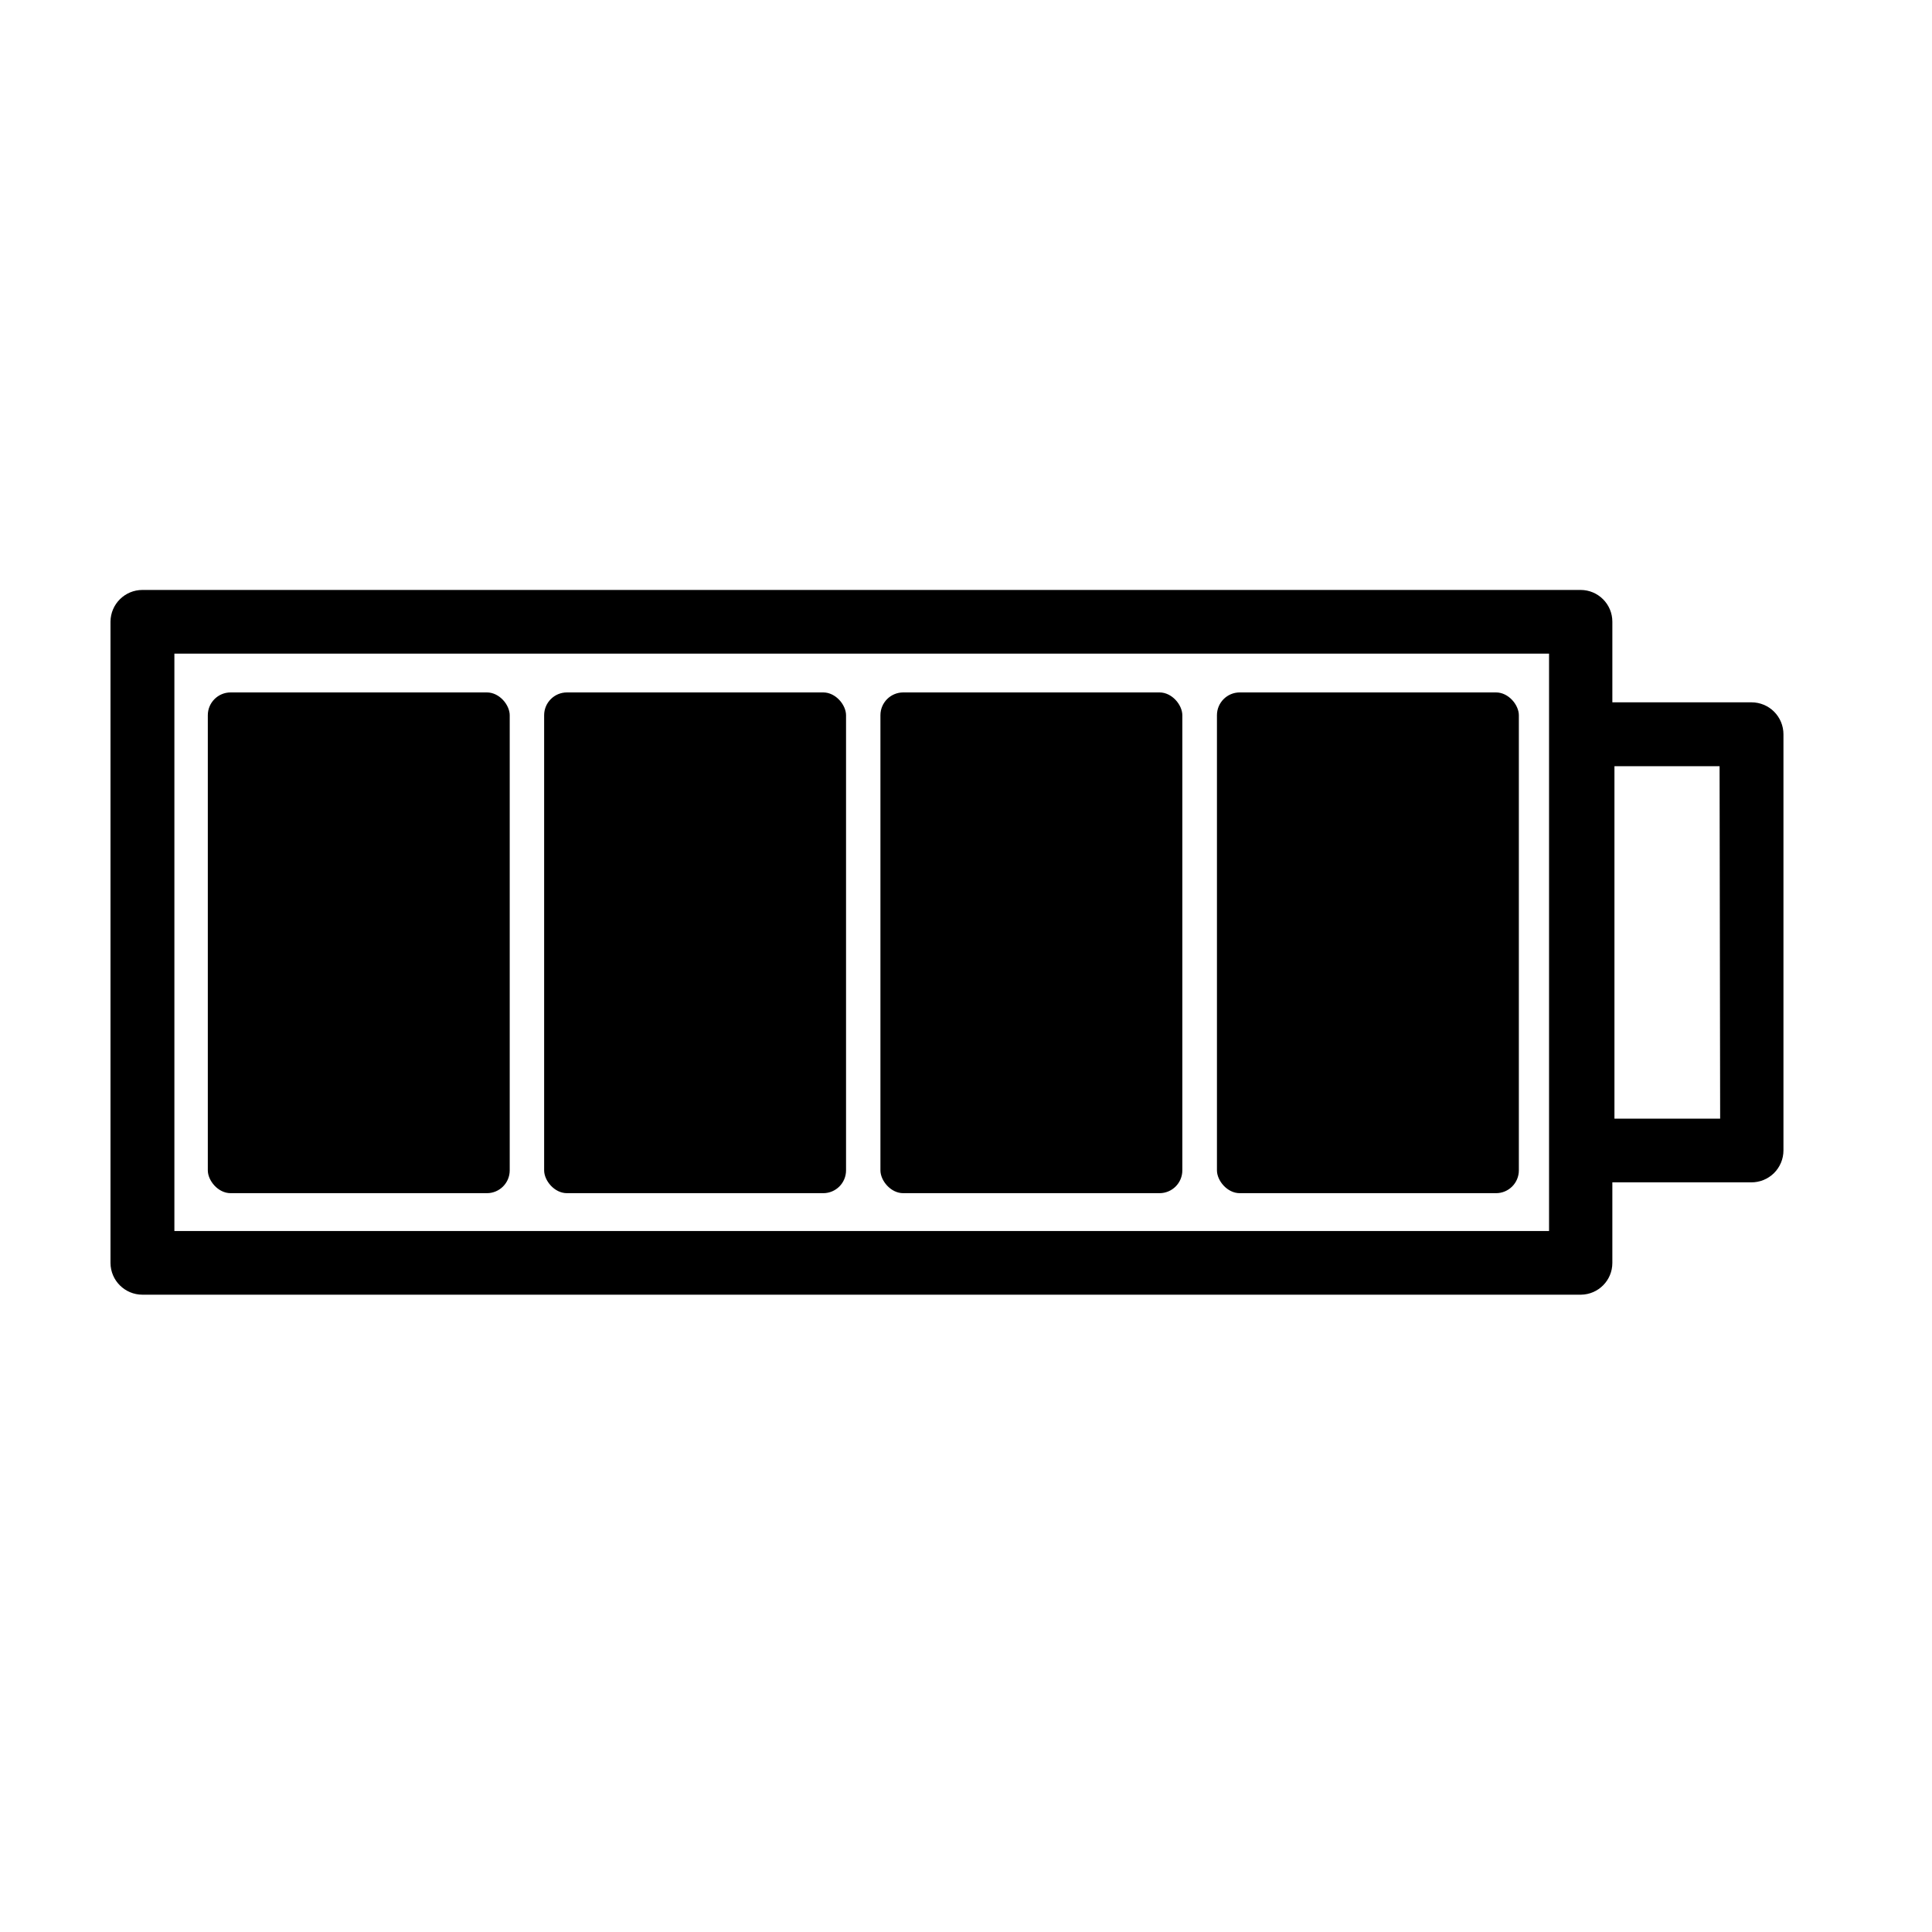 <?xml version="1.0" encoding="UTF-8"?>
<!-- Uploaded to: ICON Repo, www.iconrepo.com, Generator: ICON Repo Mixer Tools -->
<svg fill="#000000" width="800px" height="800px" version="1.1" viewBox="144 144 512 512" xmlns="http://www.w3.org/2000/svg">
 <g>
  <path d="m205.12 327.5h67.914c3.34 0 6.047 3.34 6.047 6.047v120.61c0 3.34-2.707 6.047-6.047 6.047h-67.914c-3.34 0-6.047-3.34-6.047-6.047v-120.61c0-3.34 2.707-6.047 6.047-6.047z"/>
  <path d="m294.25 327.5h67.914c3.34 0 6.047 3.34 6.047 6.047v120.61c0 3.34-2.707 6.047-6.047 6.047h-67.914c-3.34 0-6.047-3.34-6.047-6.047v-120.61c0-3.34 2.707-6.047 6.047-6.047z"/>
  <path d="m383.37 327.5h67.914c3.34 0 6.047 3.34 6.047 6.047v120.61c0 3.34-2.707 6.047-6.047 6.047h-67.914c-3.34 0-6.047-3.34-6.047-6.047v-120.61c0-3.34 2.707-6.047 6.047-6.047z"/>
  <path d="m472.55 327.5h67.914c3.34 0 6.047 3.34 6.047 6.047v120.61c0 3.34-2.707 6.047-6.047 6.047h-67.914c-3.34 0-6.047-3.34-6.047-6.047v-120.61c0-3.34 2.707-6.047 6.047-6.047z"/>
  <path d="m608.17 330.12h-36.879v-21.363c0-4.644-3.766-8.414-8.414-8.414h-381.13c-4.656 0-8.438 3.762-8.465 8.414v169.94c0.027 4.652 3.809 8.41 8.465 8.41h381.23c4.609-0.055 8.312-3.805 8.312-8.41v-21.363h36.777c2.266 0.027 4.441-0.852 6.051-2.441 1.609-1.594 2.516-3.762 2.516-6.023v-110.28c0-2.246-0.891-4.398-2.481-5.988-1.586-1.586-3.738-2.477-5.984-2.477zm-53.656 140.11h-364.3v-153.01h364.3zm45.344-29.773-28.012-0.004v-93.406h27.859z"/>
 </g>
</svg>